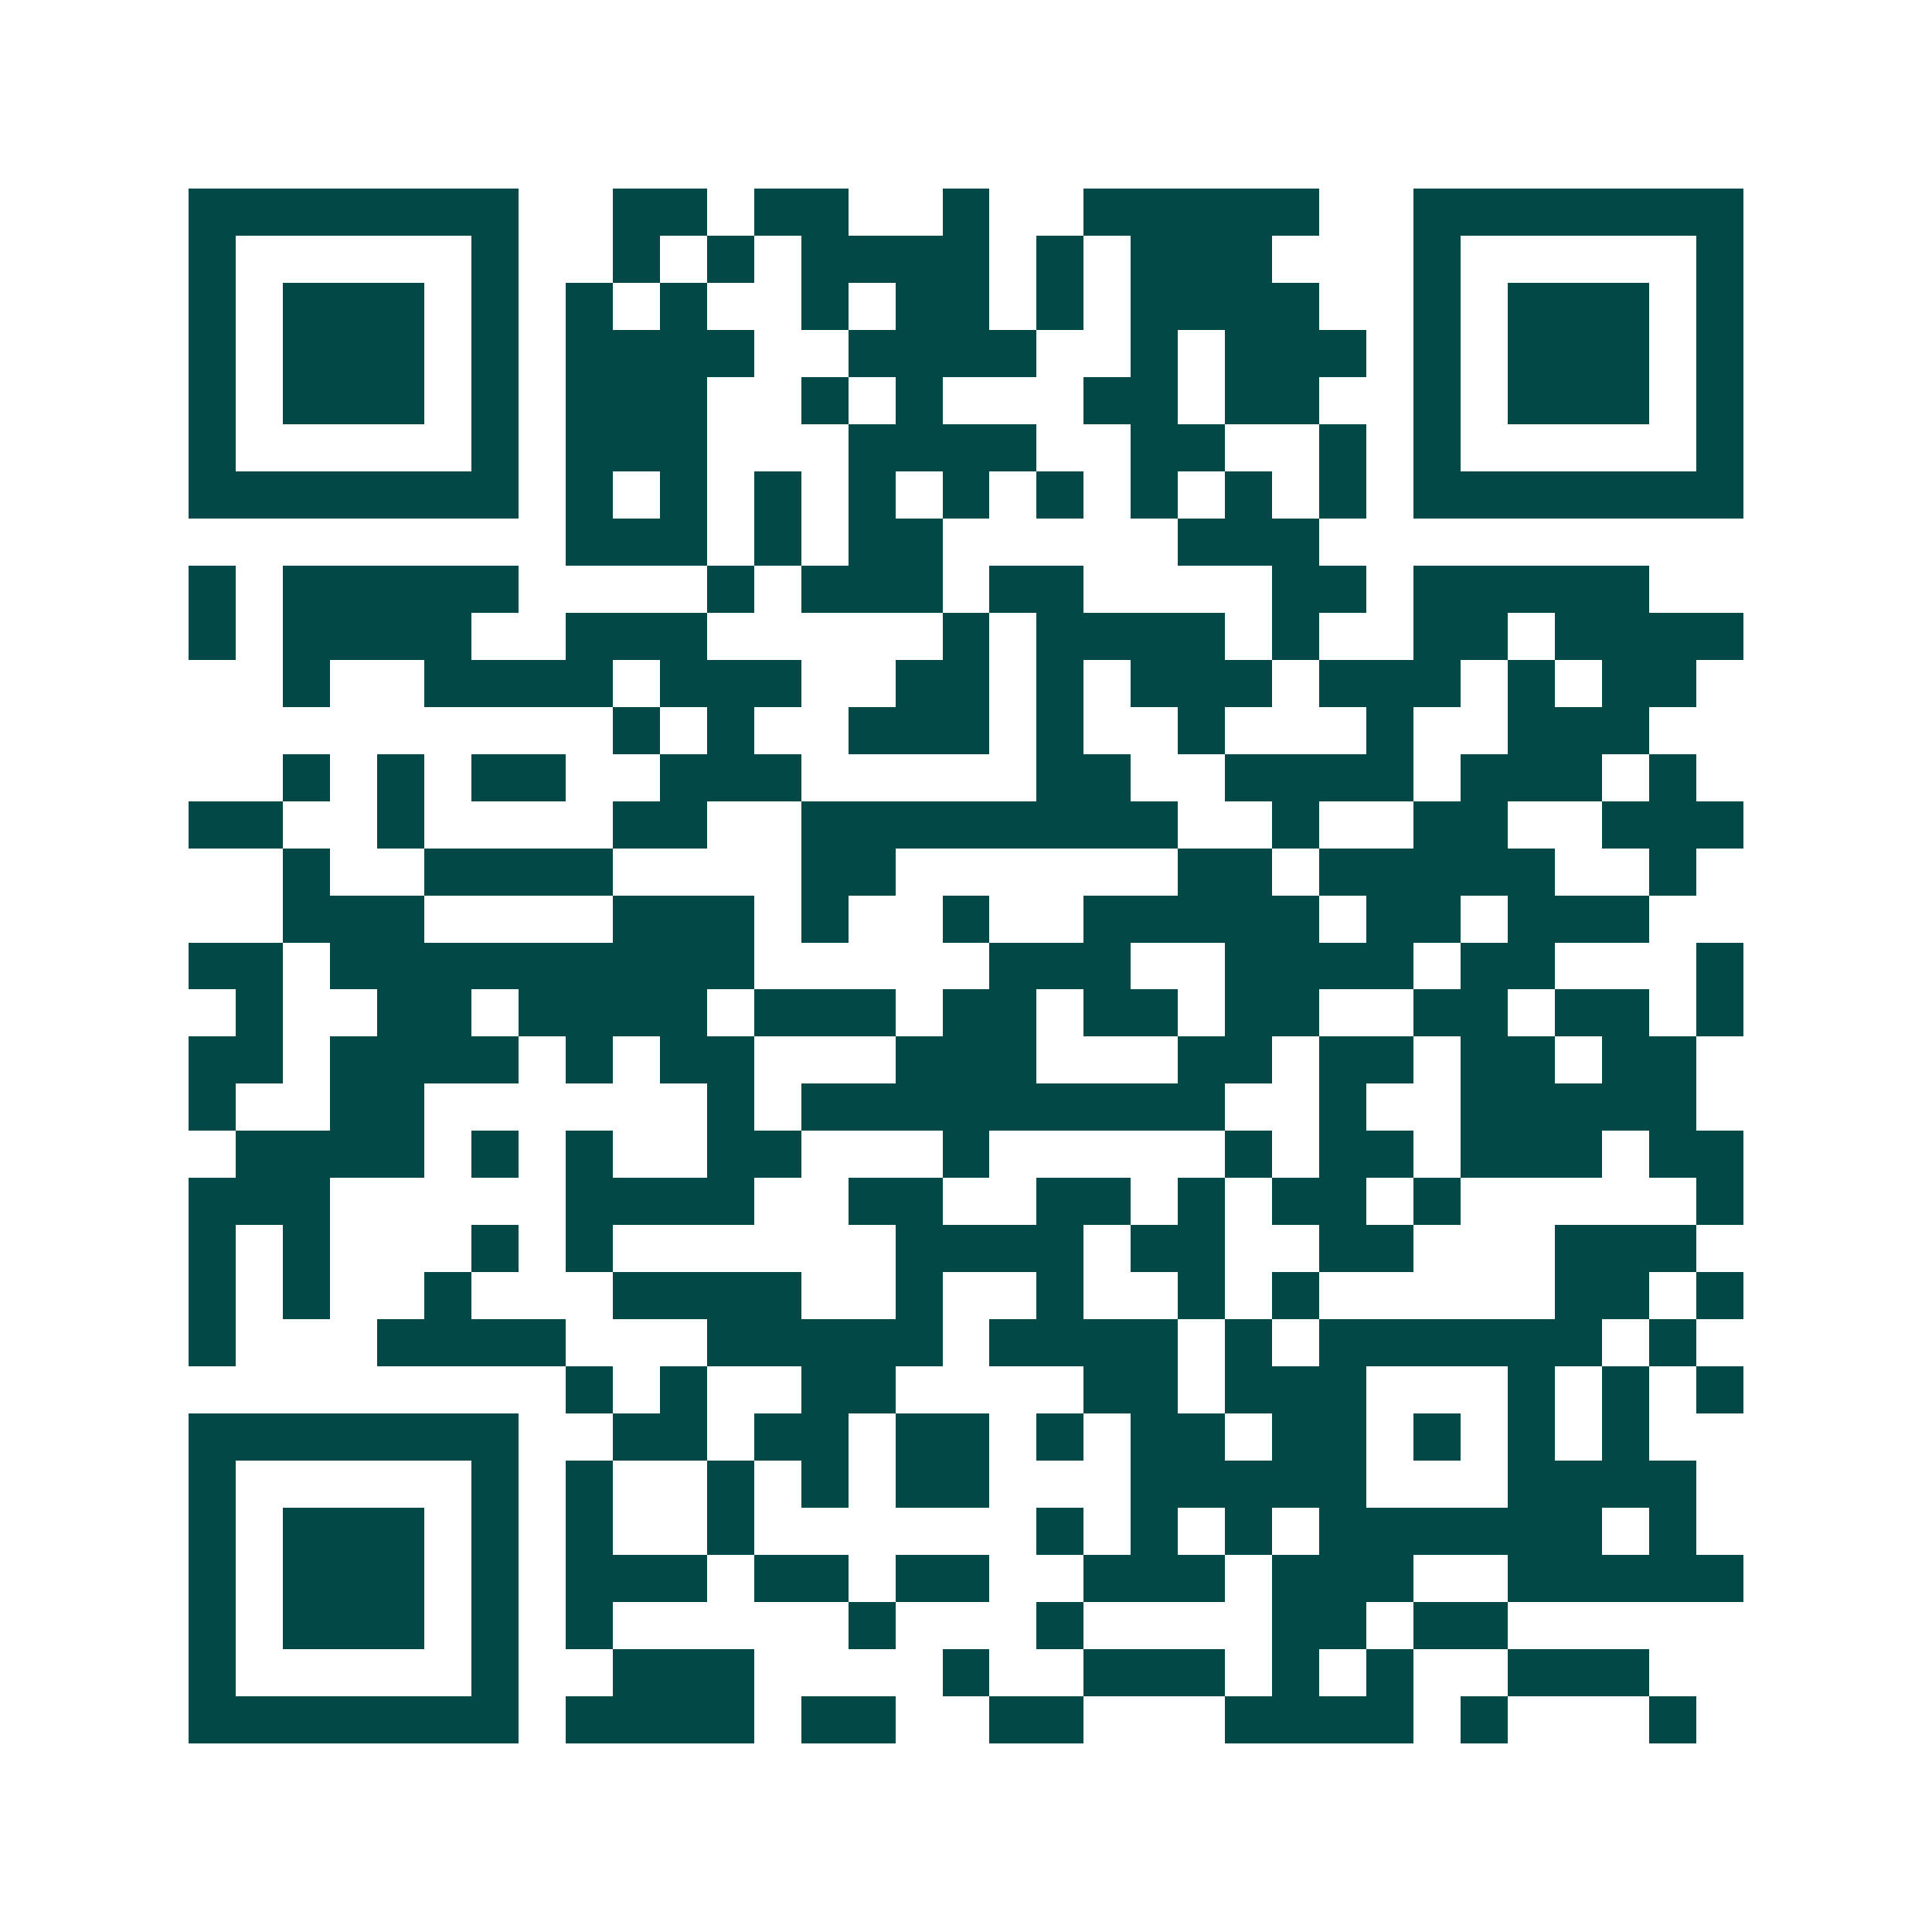 <svg xmlns="http://www.w3.org/2000/svg" width="200" height="200" viewBox="0 0 41 41" shape-rendering="crispEdges"><path fill="#ffffff" d="M0 0h41v41H0z"/><path stroke="#014847" d="M4 4.5h7m2 0h2m1 0h2m2 0h1m2 0h5m2 0h7M4 5.5h1m5 0h1m2 0h1m1 0h1m1 0h4m1 0h1m1 0h3m3 0h1m5 0h1M4 6.5h1m1 0h3m1 0h1m1 0h1m1 0h1m2 0h1m1 0h2m1 0h1m1 0h4m2 0h1m1 0h3m1 0h1M4 7.5h1m1 0h3m1 0h1m1 0h4m2 0h4m2 0h1m1 0h3m1 0h1m1 0h3m1 0h1M4 8.5h1m1 0h3m1 0h1m1 0h3m2 0h1m1 0h1m3 0h2m1 0h2m2 0h1m1 0h3m1 0h1M4 9.5h1m5 0h1m1 0h3m3 0h4m2 0h2m2 0h1m1 0h1m5 0h1M4 10.5h7m1 0h1m1 0h1m1 0h1m1 0h1m1 0h1m1 0h1m1 0h1m1 0h1m1 0h1m1 0h7M12 11.5h3m1 0h1m1 0h2m5 0h3M4 12.5h1m1 0h5m4 0h1m1 0h3m1 0h2m4 0h2m1 0h5M4 13.5h1m1 0h4m2 0h3m5 0h1m1 0h4m1 0h1m2 0h2m1 0h4M6 14.5h1m2 0h4m1 0h3m2 0h2m1 0h1m1 0h3m1 0h3m1 0h1m1 0h2M13 15.5h1m1 0h1m2 0h3m1 0h1m2 0h1m3 0h1m2 0h3M6 16.5h1m1 0h1m1 0h2m2 0h3m5 0h2m2 0h4m1 0h3m1 0h1M4 17.5h2m2 0h1m4 0h2m2 0h8m2 0h1m2 0h2m2 0h3M6 18.5h1m2 0h4m4 0h2m6 0h2m1 0h5m2 0h1M6 19.5h3m4 0h3m1 0h1m2 0h1m2 0h5m1 0h2m1 0h3M4 20.5h2m1 0h9m5 0h3m2 0h4m1 0h2m3 0h1M5 21.5h1m2 0h2m1 0h4m1 0h3m1 0h2m1 0h2m1 0h2m2 0h2m1 0h2m1 0h1M4 22.5h2m1 0h4m1 0h1m1 0h2m3 0h3m3 0h2m1 0h2m1 0h2m1 0h2M4 23.5h1m2 0h2m6 0h1m1 0h9m2 0h1m2 0h5M5 24.5h4m1 0h1m1 0h1m2 0h2m3 0h1m5 0h1m1 0h2m1 0h3m1 0h2M4 25.5h3m5 0h4m2 0h2m2 0h2m1 0h1m1 0h2m1 0h1m5 0h1M4 26.5h1m1 0h1m3 0h1m1 0h1m6 0h4m1 0h2m2 0h2m3 0h3M4 27.5h1m1 0h1m2 0h1m3 0h4m2 0h1m2 0h1m2 0h1m1 0h1m5 0h2m1 0h1M4 28.5h1m3 0h4m3 0h5m1 0h4m1 0h1m1 0h6m1 0h1M12 29.5h1m1 0h1m2 0h2m4 0h2m1 0h3m3 0h1m1 0h1m1 0h1M4 30.5h7m2 0h2m1 0h2m1 0h2m1 0h1m1 0h2m1 0h2m1 0h1m1 0h1m1 0h1M4 31.5h1m5 0h1m1 0h1m2 0h1m1 0h1m1 0h2m3 0h5m3 0h4M4 32.5h1m1 0h3m1 0h1m1 0h1m2 0h1m6 0h1m1 0h1m1 0h1m1 0h6m1 0h1M4 33.5h1m1 0h3m1 0h1m1 0h3m1 0h2m1 0h2m2 0h3m1 0h3m2 0h5M4 34.5h1m1 0h3m1 0h1m1 0h1m5 0h1m3 0h1m4 0h2m1 0h2M4 35.5h1m5 0h1m2 0h3m4 0h1m2 0h3m1 0h1m1 0h1m2 0h3M4 36.5h7m1 0h4m1 0h2m2 0h2m3 0h4m1 0h1m3 0h1"/></svg>
